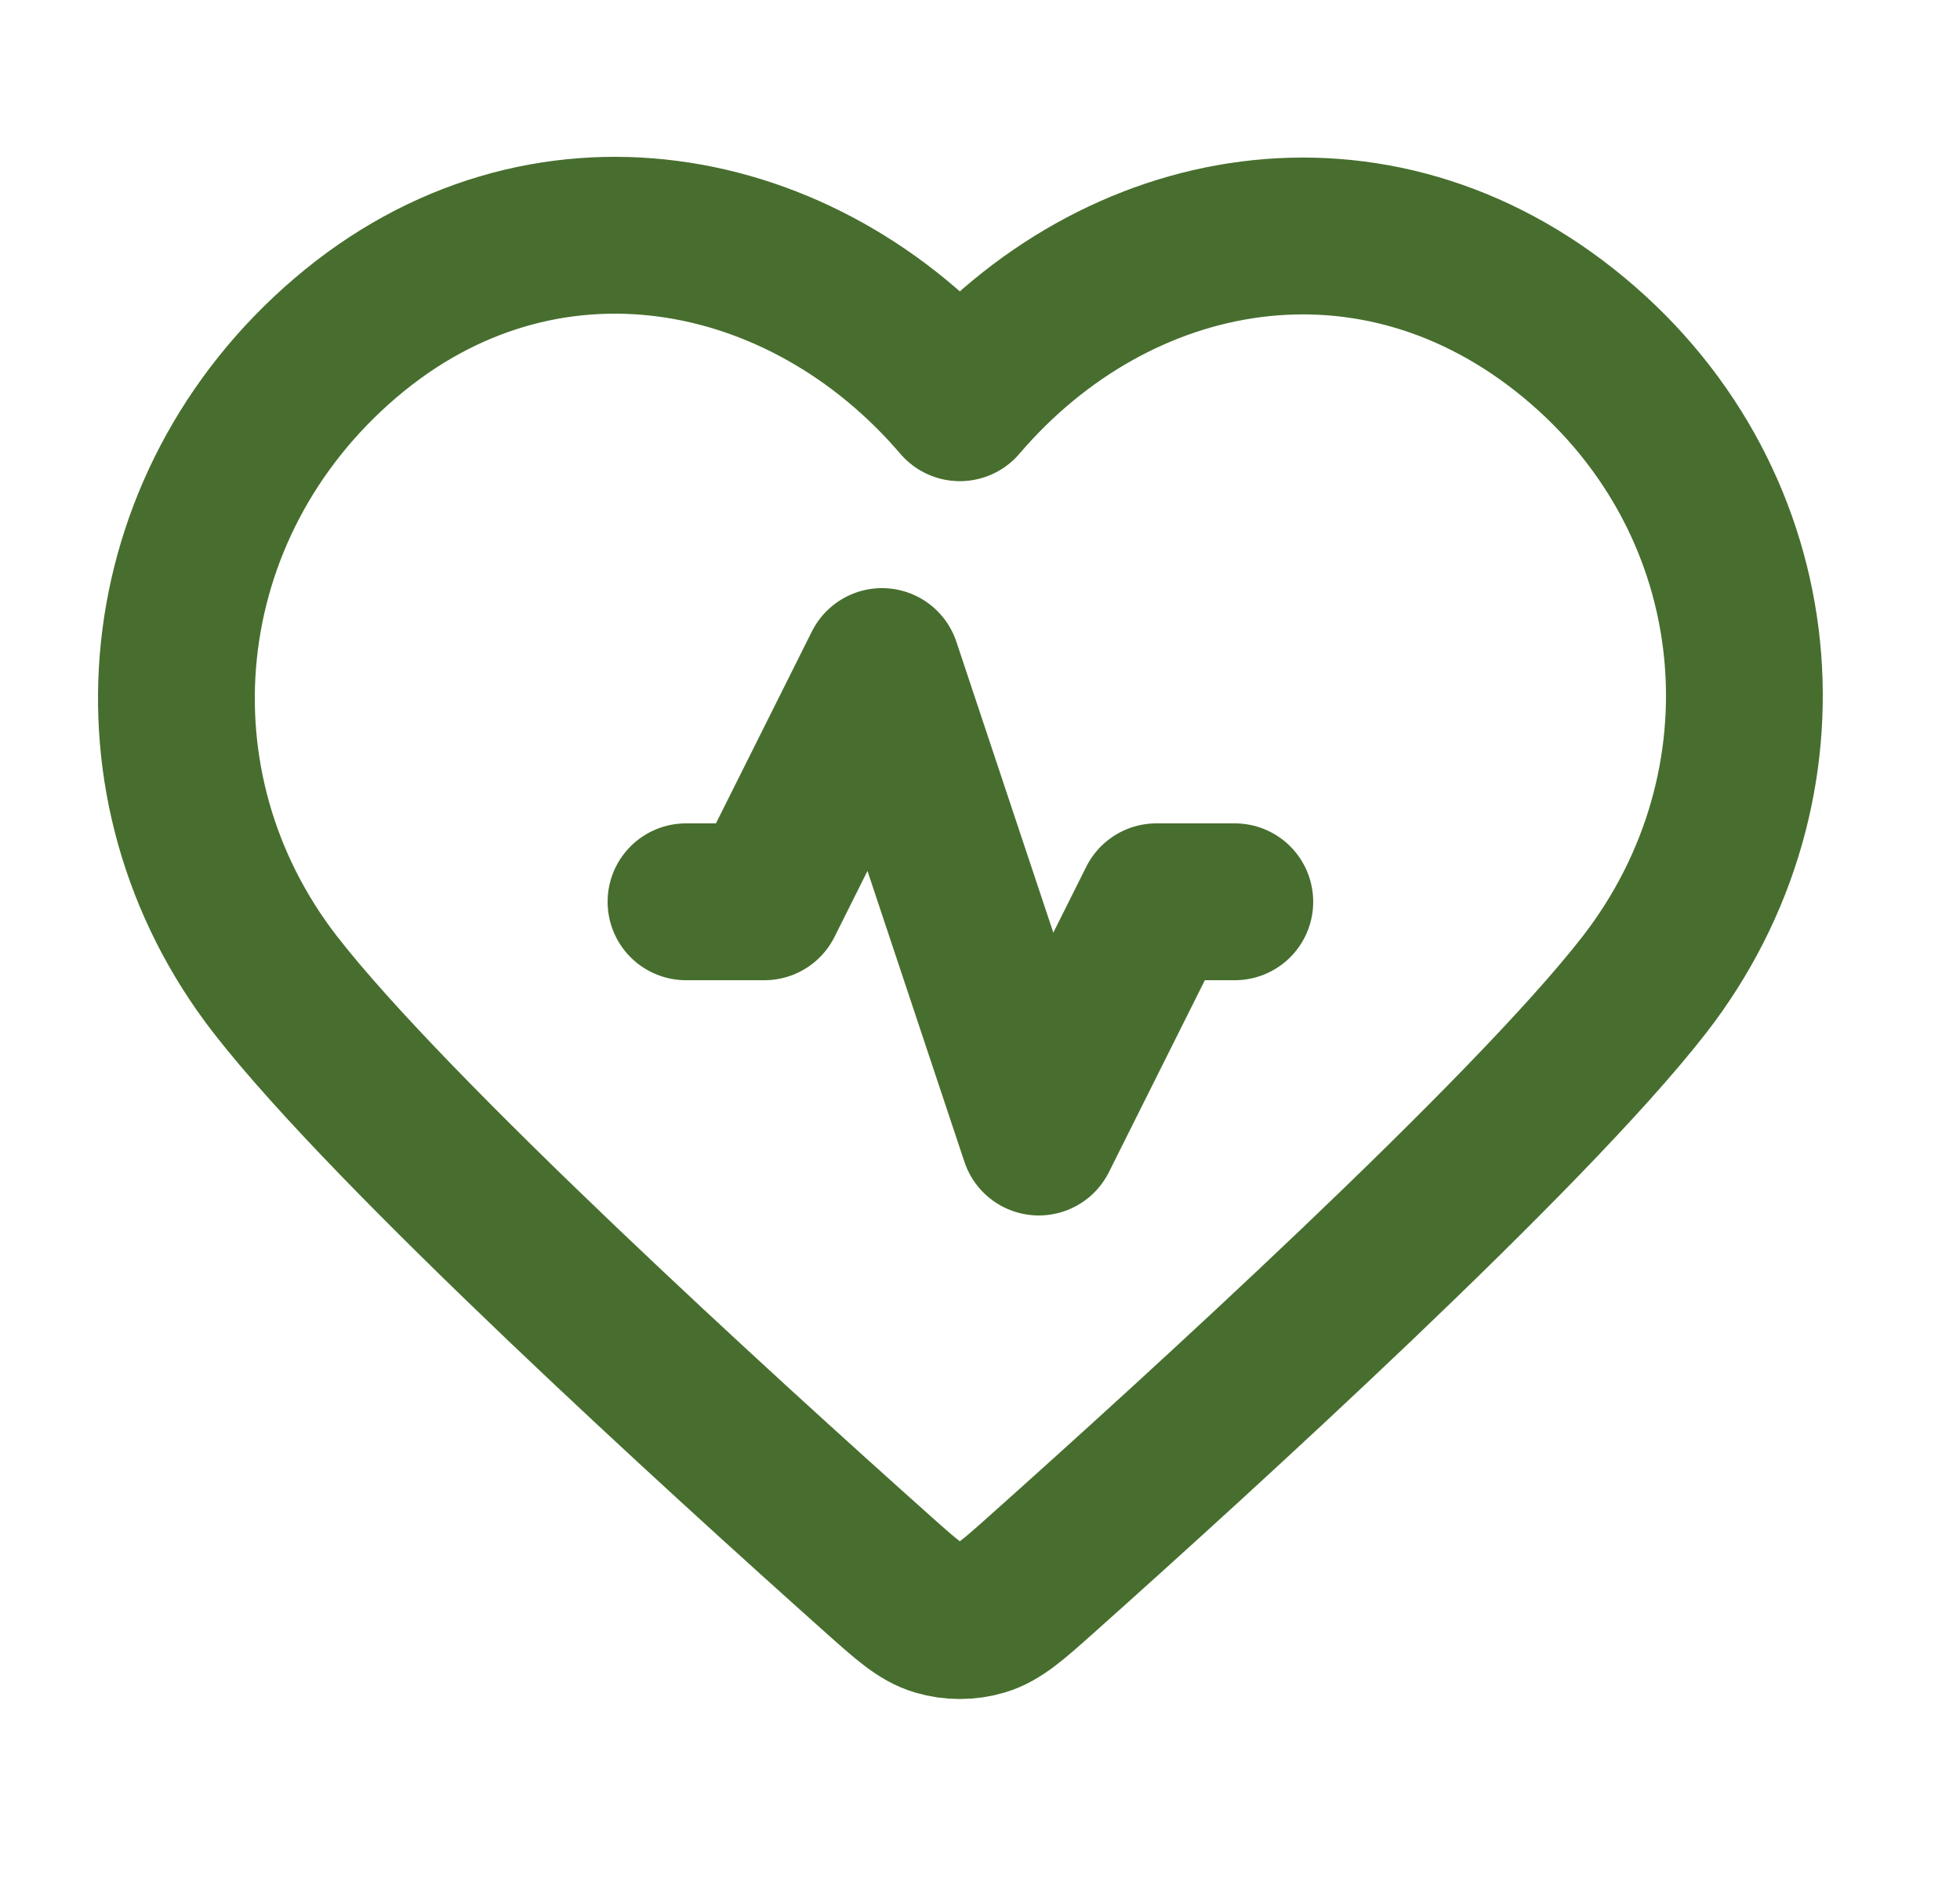 <svg xmlns="http://www.w3.org/2000/svg" width="25" height="24" viewBox="0 0 25 24" fill="none"><path d="M15.75 11.5H14.75L13.25 14.5L11.25 8.5L9.75 11.5H8.75M12.243 5.136C10.244 2.798 6.91 2.17 4.405 4.31C1.9 6.45 1.547 10.029 3.514 12.56C5 14.472 9.221 18.311 11.198 20.075C11.561 20.399 11.743 20.561 11.956 20.625C12.14 20.68 12.346 20.68 12.53 20.625C12.743 20.561 12.925 20.399 13.288 20.075C15.265 18.311 19.486 14.472 20.972 12.56C22.939 10.029 22.63 6.428 20.082 4.31C17.534 2.192 14.242 2.798 12.243 5.136Z" stroke="#476E2E" stroke-width="2" stroke-linecap="round" stroke-linejoin="round"></path></svg>